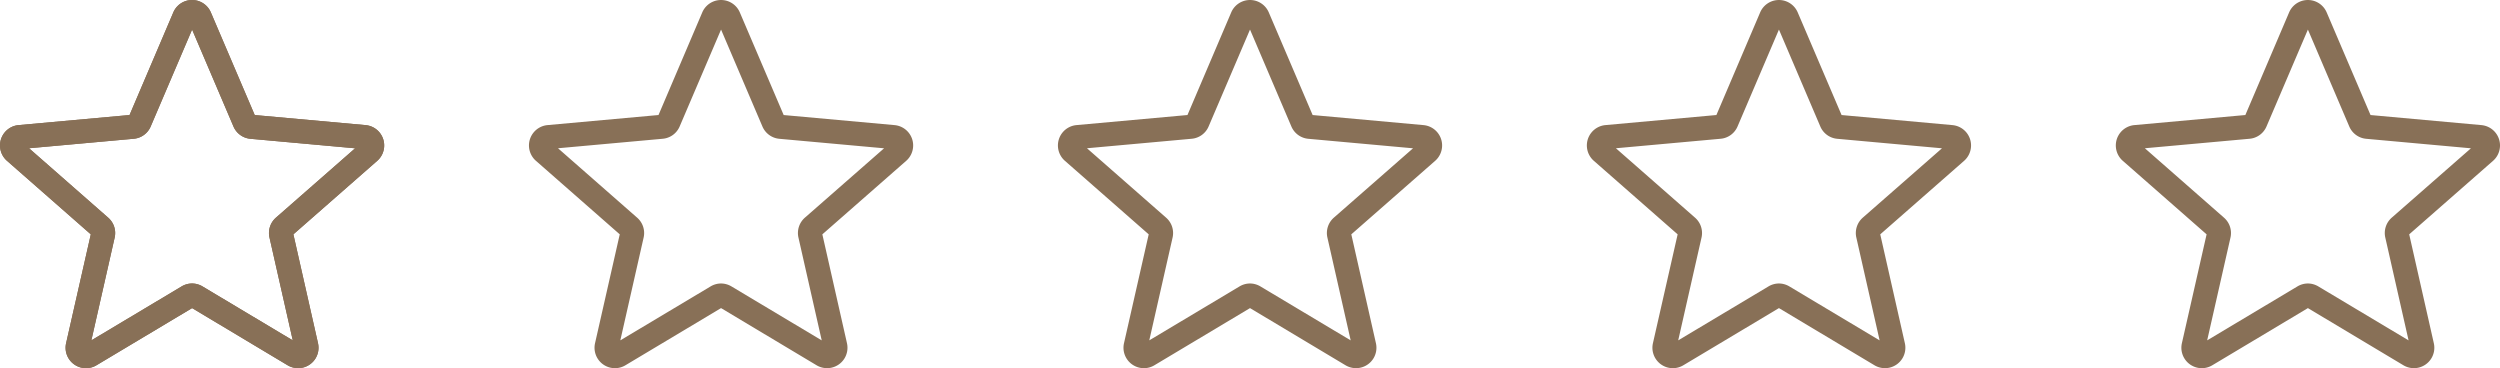 <svg xmlns="http://www.w3.org/2000/svg" xmlns:xlink="http://www.w3.org/1999/xlink" width="127.345" height="18.755" viewBox="0 0 127.345 18.755">
  <defs>
    <clipPath id="clip-path">
      <rect id="Rectangle_283" data-name="Rectangle 283" width="19.57" height="18.755" fill="#887057"/>
    </clipPath>
  </defs>
  <g id="Group_453" data-name="Group 453" transform="translate(-196.125 -5785)">
    <g id="Group_447" data-name="Group 447" transform="translate(196.125 5785)">
      <g id="Group_446" data-name="Group 446" clip-path="url(#clip-path)">
        <path id="Path_450" data-name="Path 450" d="M4.381,18.755a1.042,1.042,0,0,1-1.014-1.272l1.259-5.546L.357,8.192a1.041,1.041,0,0,1,.59-1.82L6.6,5.859,8.829.632a1.04,1.04,0,0,1,1.913,0l2.234,5.228,5.649.513a1.041,1.041,0,0,1,.591,1.82l-4.27,3.744L16.2,17.482a1.04,1.04,0,0,1-1.548,1.124L9.786,15.694,4.914,18.607a1.042,1.042,0,0,1-.533.148m5.4-4.315a1.043,1.043,0,0,1,.533.148l4.6,2.75L13.728,12.1a1.04,1.04,0,0,1,.33-1.014L18.09,7.554l-5.334-.484a1.039,1.039,0,0,1-.864-.63L9.786,1.506,7.678,6.44a1.036,1.036,0,0,1-.862.628l-5.335.484,4.031,3.536a1.038,1.038,0,0,1,.33,1.014L4.655,17.337l4.6-2.749a1.043,1.043,0,0,1,.533-.148M6.553,5.96v0Zm6.465,0v0" transform="translate(-0.001)" fill="#887057"/>
      </g>
    </g>
    <g id="Group_448" data-name="Group 448" transform="translate(196.125 5785)">
      <g id="Group_446-2" data-name="Group 446" clip-path="url(#clip-path)">
        <path id="Path_450-2" data-name="Path 450" d="M4.381,18.755a1.042,1.042,0,0,1-1.014-1.272l1.259-5.546L.357,8.192a1.041,1.041,0,0,1,.59-1.82L6.6,5.859,8.829.632a1.04,1.04,0,0,1,1.913,0l2.234,5.228,5.649.513a1.041,1.041,0,0,1,.591,1.82l-4.27,3.744L16.2,17.482a1.04,1.04,0,0,1-1.548,1.124L9.786,15.694,4.914,18.607a1.042,1.042,0,0,1-.533.148m5.4-4.315a1.043,1.043,0,0,1,.533.148l4.6,2.75L13.728,12.1a1.04,1.04,0,0,1,.33-1.014L18.09,7.554l-5.334-.484a1.039,1.039,0,0,1-.864-.63L9.786,1.506,7.678,6.44a1.036,1.036,0,0,1-.862.628l-5.335.484,4.031,3.536a1.038,1.038,0,0,1,.33,1.014L4.655,17.337l4.6-2.749a1.043,1.043,0,0,1,.533-.148M6.553,5.96v0Zm6.465,0v0" transform="translate(-0.001)" fill="#887057"/>
      </g>
    </g>
    <g id="Group_449" data-name="Group 449" transform="translate(223.069 5785)">
      <g id="Group_446-3" data-name="Group 446" clip-path="url(#clip-path)">
        <path id="Path_450-3" data-name="Path 450" d="M4.381,18.755a1.042,1.042,0,0,1-1.014-1.272l1.259-5.546L.357,8.192a1.041,1.041,0,0,1,.59-1.82L6.6,5.859,8.829.632a1.04,1.04,0,0,1,1.913,0l2.234,5.228,5.649.513a1.041,1.041,0,0,1,.591,1.82l-4.27,3.744L16.2,17.482a1.04,1.04,0,0,1-1.548,1.124L9.786,15.694,4.914,18.607a1.042,1.042,0,0,1-.533.148m5.4-4.315a1.043,1.043,0,0,1,.533.148l4.6,2.75L13.728,12.1a1.04,1.04,0,0,1,.33-1.014L18.09,7.554l-5.334-.484a1.039,1.039,0,0,1-.864-.63L9.786,1.506,7.678,6.44a1.036,1.036,0,0,1-.862.628l-5.335.484,4.031,3.536a1.038,1.038,0,0,1,.33,1.014L4.655,17.337l4.6-2.749a1.043,1.043,0,0,1,.533-.148M6.553,5.96v0Zm6.465,0v0" transform="translate(-0.001)" fill="#887057"/>
      </g>
    </g>
    <g id="Group_450" data-name="Group 450" transform="translate(250.013 5785)">
      <g id="Group_446-4" data-name="Group 446" clip-path="url(#clip-path)">
        <path id="Path_450-4" data-name="Path 450" d="M4.381,18.755a1.042,1.042,0,0,1-1.014-1.272l1.259-5.546L.357,8.192a1.041,1.041,0,0,1,.59-1.82L6.6,5.859,8.829.632a1.04,1.04,0,0,1,1.913,0l2.234,5.228,5.649.513a1.041,1.041,0,0,1,.591,1.82l-4.27,3.744L16.2,17.482a1.04,1.04,0,0,1-1.548,1.124L9.786,15.694,4.914,18.607a1.042,1.042,0,0,1-.533.148m5.4-4.315a1.043,1.043,0,0,1,.533.148l4.6,2.75L13.728,12.1a1.04,1.04,0,0,1,.33-1.014L18.09,7.554l-5.334-.484a1.039,1.039,0,0,1-.864-.63L9.786,1.506,7.678,6.44a1.036,1.036,0,0,1-.862.628l-5.335.484,4.031,3.536a1.038,1.038,0,0,1,.33,1.014L4.655,17.337l4.6-2.749a1.043,1.043,0,0,1,.533-.148M6.553,5.96v0Zm6.465,0v0" transform="translate(-0.001)" fill="#887057"/>
      </g>
    </g>
    <g id="Group_451" data-name="Group 451" transform="translate(276.956 5785)">
      <g id="Group_446-5" data-name="Group 446" clip-path="url(#clip-path)">
        <path id="Path_450-5" data-name="Path 450" d="M4.381,18.755a1.042,1.042,0,0,1-1.014-1.272l1.259-5.546L.357,8.192a1.041,1.041,0,0,1,.59-1.82L6.6,5.859,8.829.632a1.04,1.04,0,0,1,1.913,0l2.234,5.228,5.649.513a1.041,1.041,0,0,1,.591,1.82l-4.27,3.744L16.2,17.482a1.04,1.04,0,0,1-1.548,1.124L9.786,15.694,4.914,18.607a1.042,1.042,0,0,1-.533.148m5.4-4.315a1.043,1.043,0,0,1,.533.148l4.6,2.75L13.728,12.1a1.04,1.04,0,0,1,.33-1.014L18.09,7.554l-5.334-.484a1.039,1.039,0,0,1-.864-.63L9.786,1.506,7.678,6.44a1.036,1.036,0,0,1-.862.628l-5.335.484,4.031,3.536a1.038,1.038,0,0,1,.33,1.014L4.655,17.337l4.6-2.749a1.043,1.043,0,0,1,.533-.148M6.553,5.96v0Zm6.465,0v0" transform="translate(-0.001)" fill="#887057"/>
      </g>
    </g>
    <g id="Group_452" data-name="Group 452" transform="translate(303.9 5785)">
      <g id="Group_446-6" data-name="Group 446" clip-path="url(#clip-path)">
        <path id="Path_450-6" data-name="Path 450" d="M4.381,18.755a1.042,1.042,0,0,1-1.014-1.272l1.259-5.546L.357,8.192a1.041,1.041,0,0,1,.59-1.82L6.6,5.859,8.829.632a1.04,1.04,0,0,1,1.913,0l2.234,5.228,5.649.513a1.041,1.041,0,0,1,.591,1.82l-4.27,3.744L16.2,17.482a1.04,1.04,0,0,1-1.548,1.124L9.786,15.694,4.914,18.607a1.042,1.042,0,0,1-.533.148m5.4-4.315a1.043,1.043,0,0,1,.533.148l4.6,2.75L13.728,12.1a1.04,1.04,0,0,1,.33-1.014L18.09,7.554l-5.334-.484a1.039,1.039,0,0,1-.864-.63L9.786,1.506,7.678,6.44a1.036,1.036,0,0,1-.862.628l-5.335.484,4.031,3.536a1.038,1.038,0,0,1,.33,1.014L4.655,17.337l4.6-2.749a1.043,1.043,0,0,1,.533-.148M6.553,5.96v0Zm6.465,0v0" transform="translate(-0.001)" fill="#887057"/>
      </g>
    </g>
  </g>
</svg>
